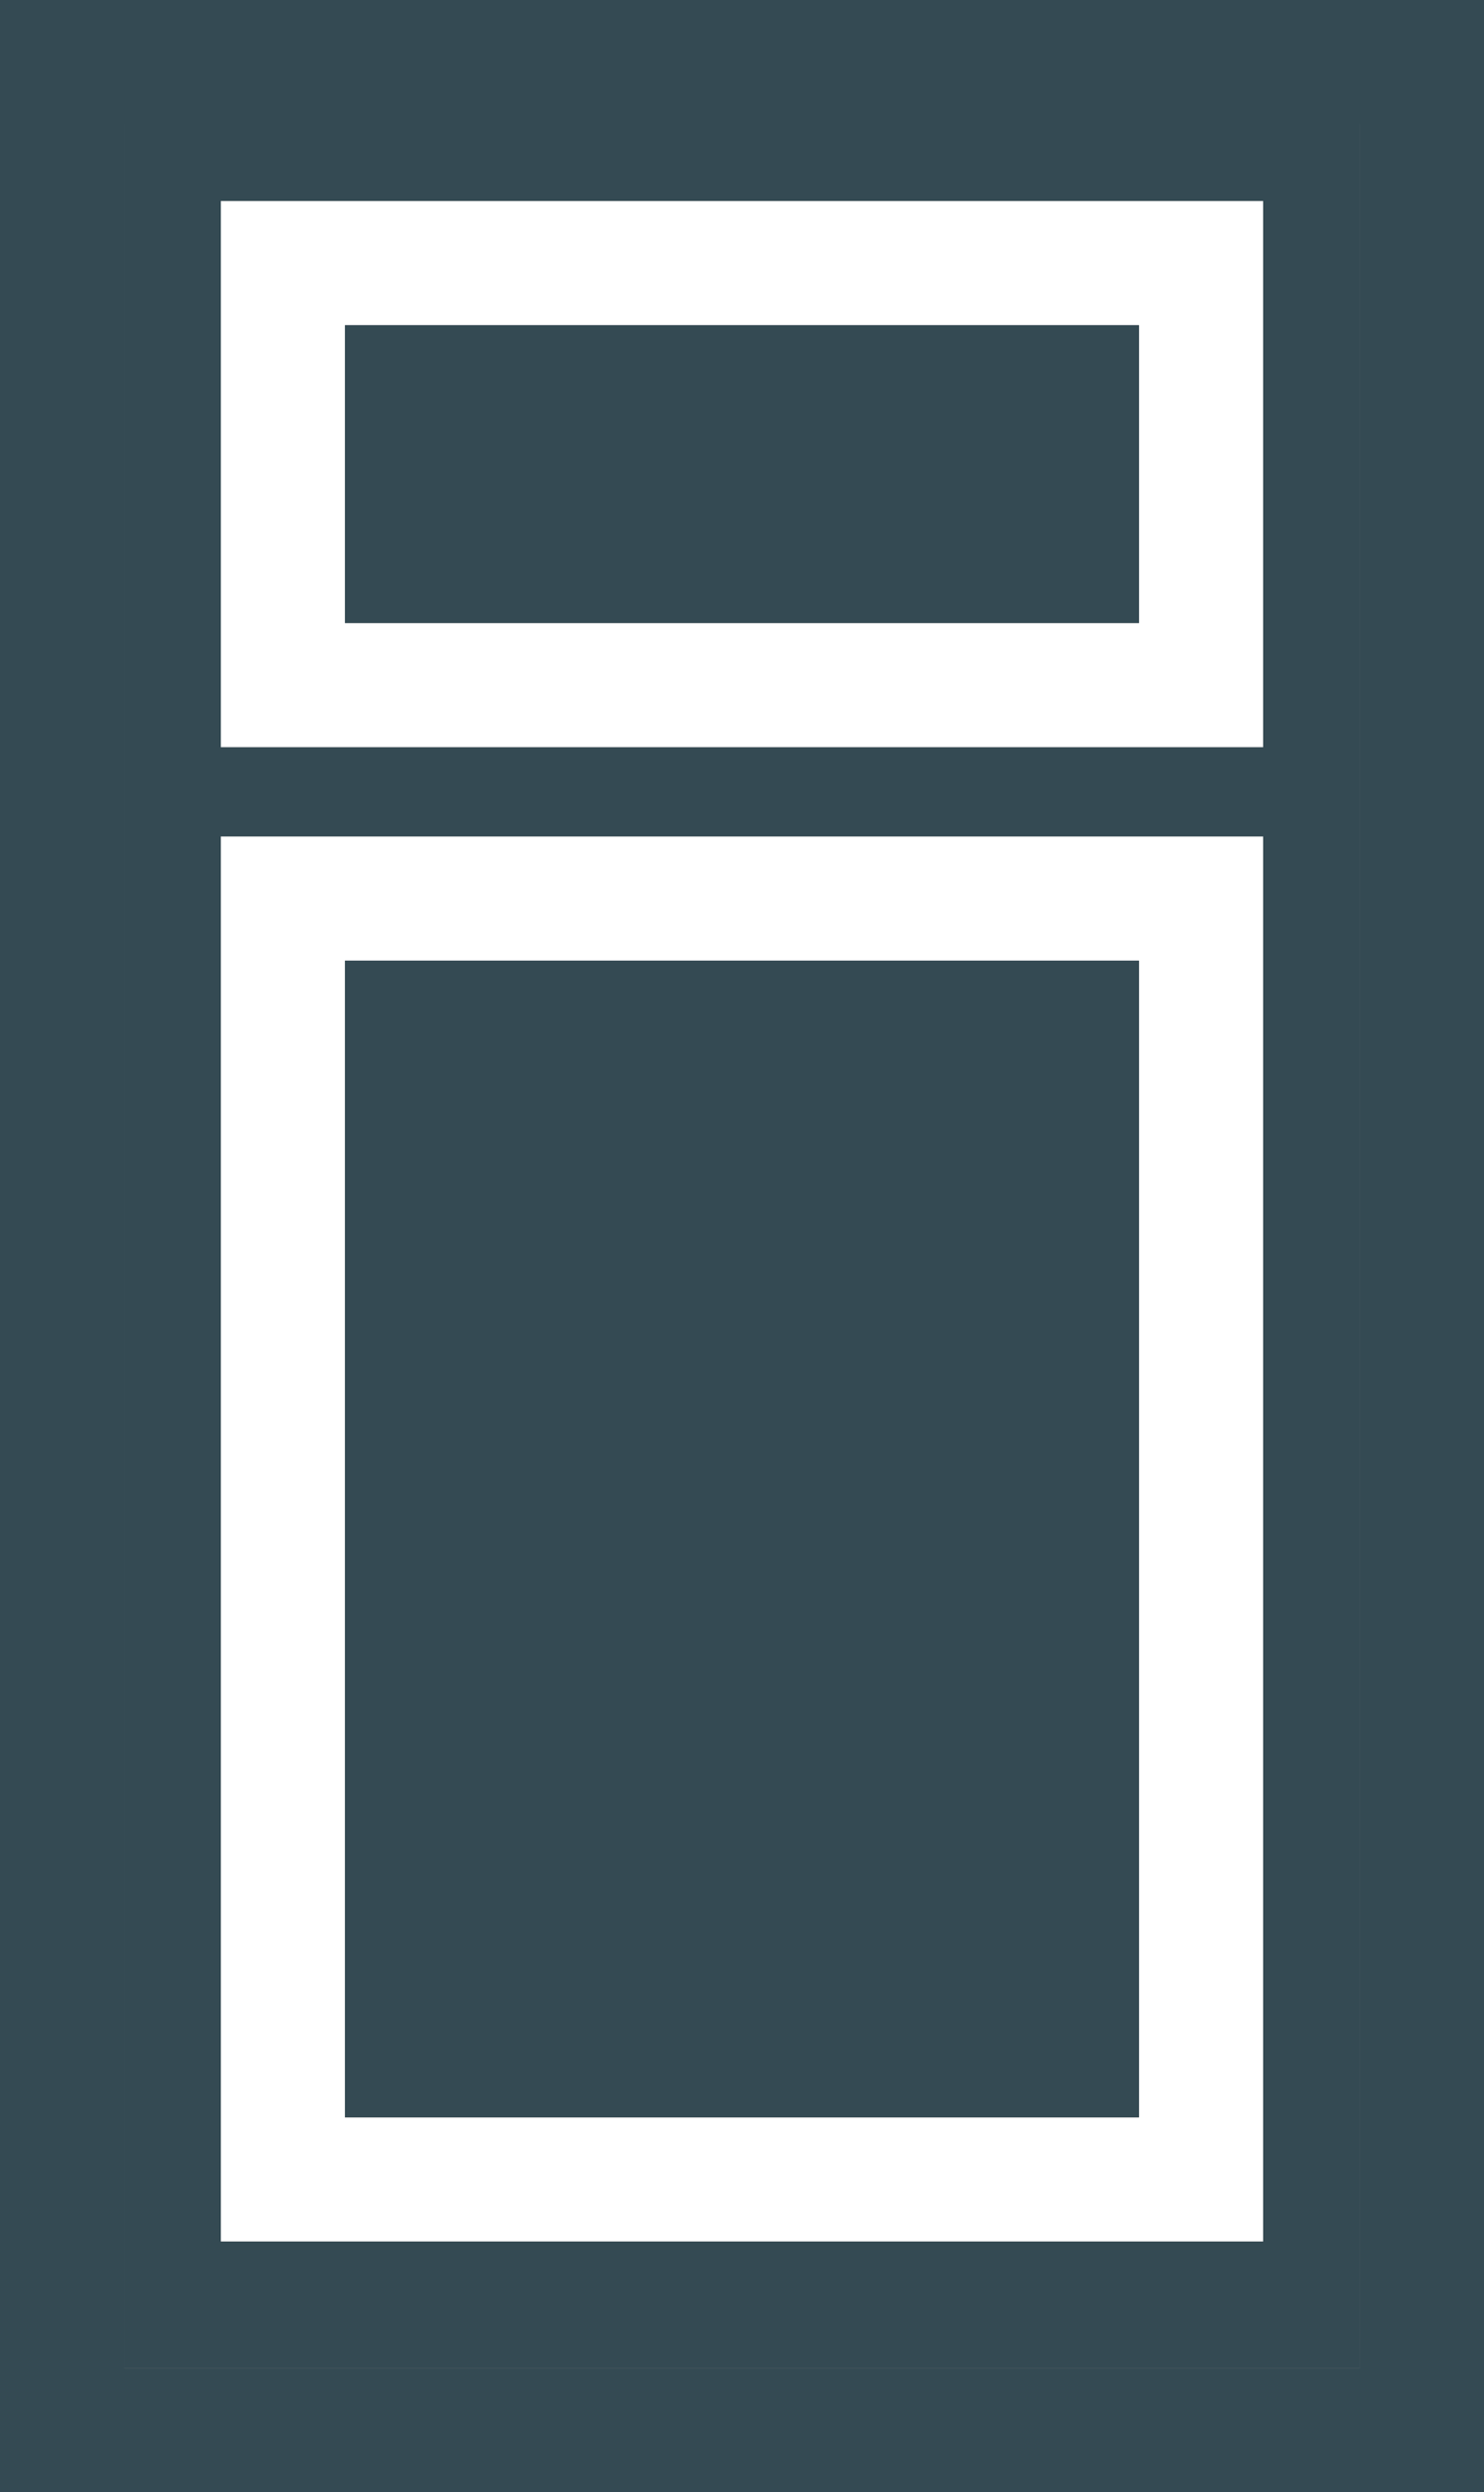 <svg id="Group_176455" data-name="Group 176455" xmlns="http://www.w3.org/2000/svg" width="29.781" height="50" viewBox="0 0 29.781 50">
  <rect x="0" y="0" width="29.781" height="50" fill="#808080" stroke="none"/>
  <path id="Path_48818" data-name="Path 48818" d="M2.49,2.49h24.8V47.51H2.49ZM0,50H29.781V0H0Z" fill="#344a53"/>
  <path id="Path_48819" data-name="Path 48819" d="M5,50.02H29.8V5H5Zm22.859-2.54H6.942V19.293H27.859Zm0-29.98H6.942V6.544H27.859Z" transform="translate(-2.51 -2.51)" fill="#344a53"/>
  <path id="Path_48820" data-name="Path 48820" d="M8.9,19.056H29.816V8.1H8.9Zm18.426-2.49H11.39V10.59H27.326Z" transform="translate(-4.468 -4.066)" fill="#fff"/>
  <rect id="Rectangle_162581" data-name="Rectangle 162581" width="15.936" height="5.976" transform="translate(6.922 6.524)" fill="#344a53"/>
  <path id="Path_48821" data-name="Path 48821" d="M8.9,61.887H29.816V33.7H8.9ZM27.326,59.4H11.39V36.19H27.326Z" transform="translate(-4.468 -16.917)" fill="#fff"/>
  <rect id="Rectangle_162582" data-name="Rectangle 162582" width="15.936" height="23.207" transform="translate(6.922 19.273)" fill="#344a53"/>
</svg>
